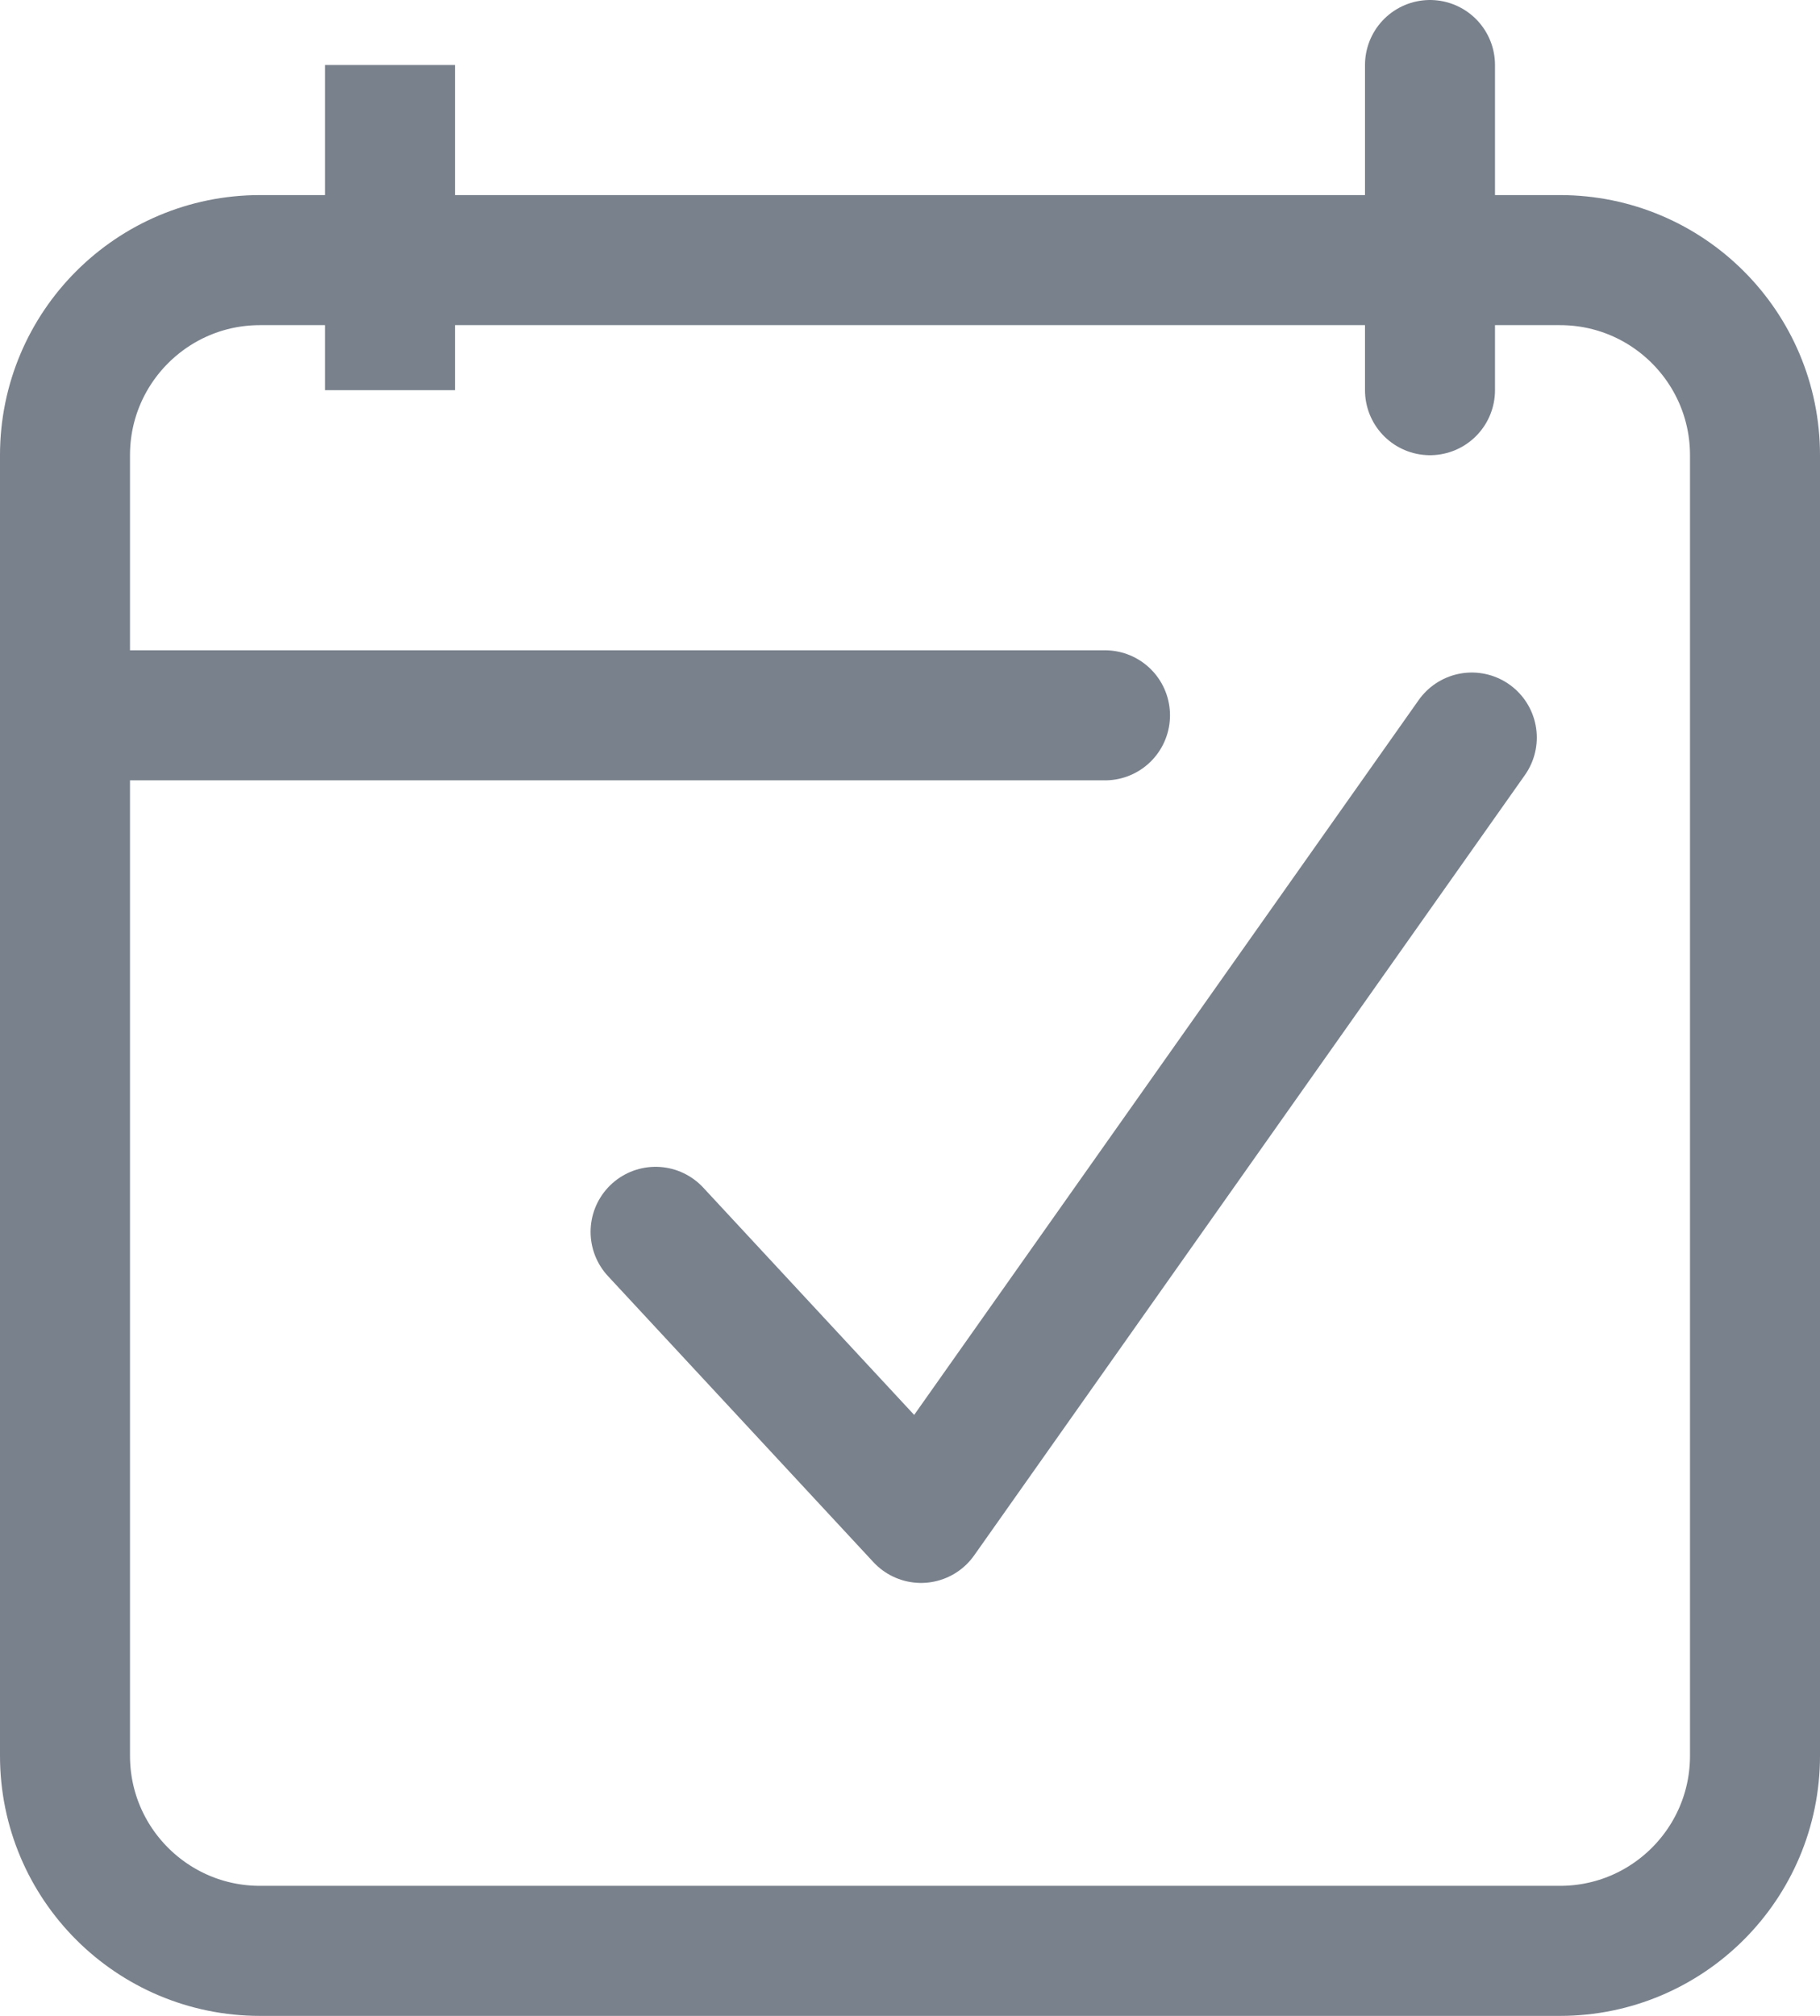 <?xml version="1.0" encoding="UTF-8"?> <svg xmlns="http://www.w3.org/2000/svg" width="28" height="31" viewBox="0 0 28 31" fill="none"> <path d="M24 4H4C2.343 4 1 5.343 1 7V27C1 28.657 2.343 30 4 30H24C25.657 30 27 28.657 27 27V7C27 5.343 25.657 4 24 4Z" stroke="#79818C" stroke-width="2"></path> <path d="M22 1V6M6 1V6V1Z" stroke="#79818C" stroke-width="2" stroke-linecap="round"></path> <path d="M10.086 18.943L14.17 23.342L22.643 11.342" stroke="#79818C" stroke-width="2" stroke-linecap="round" stroke-linejoin="round"></path> <path d="M1 11H17" stroke="#79818C" stroke-width="2" stroke-linecap="round"></path> </svg> 